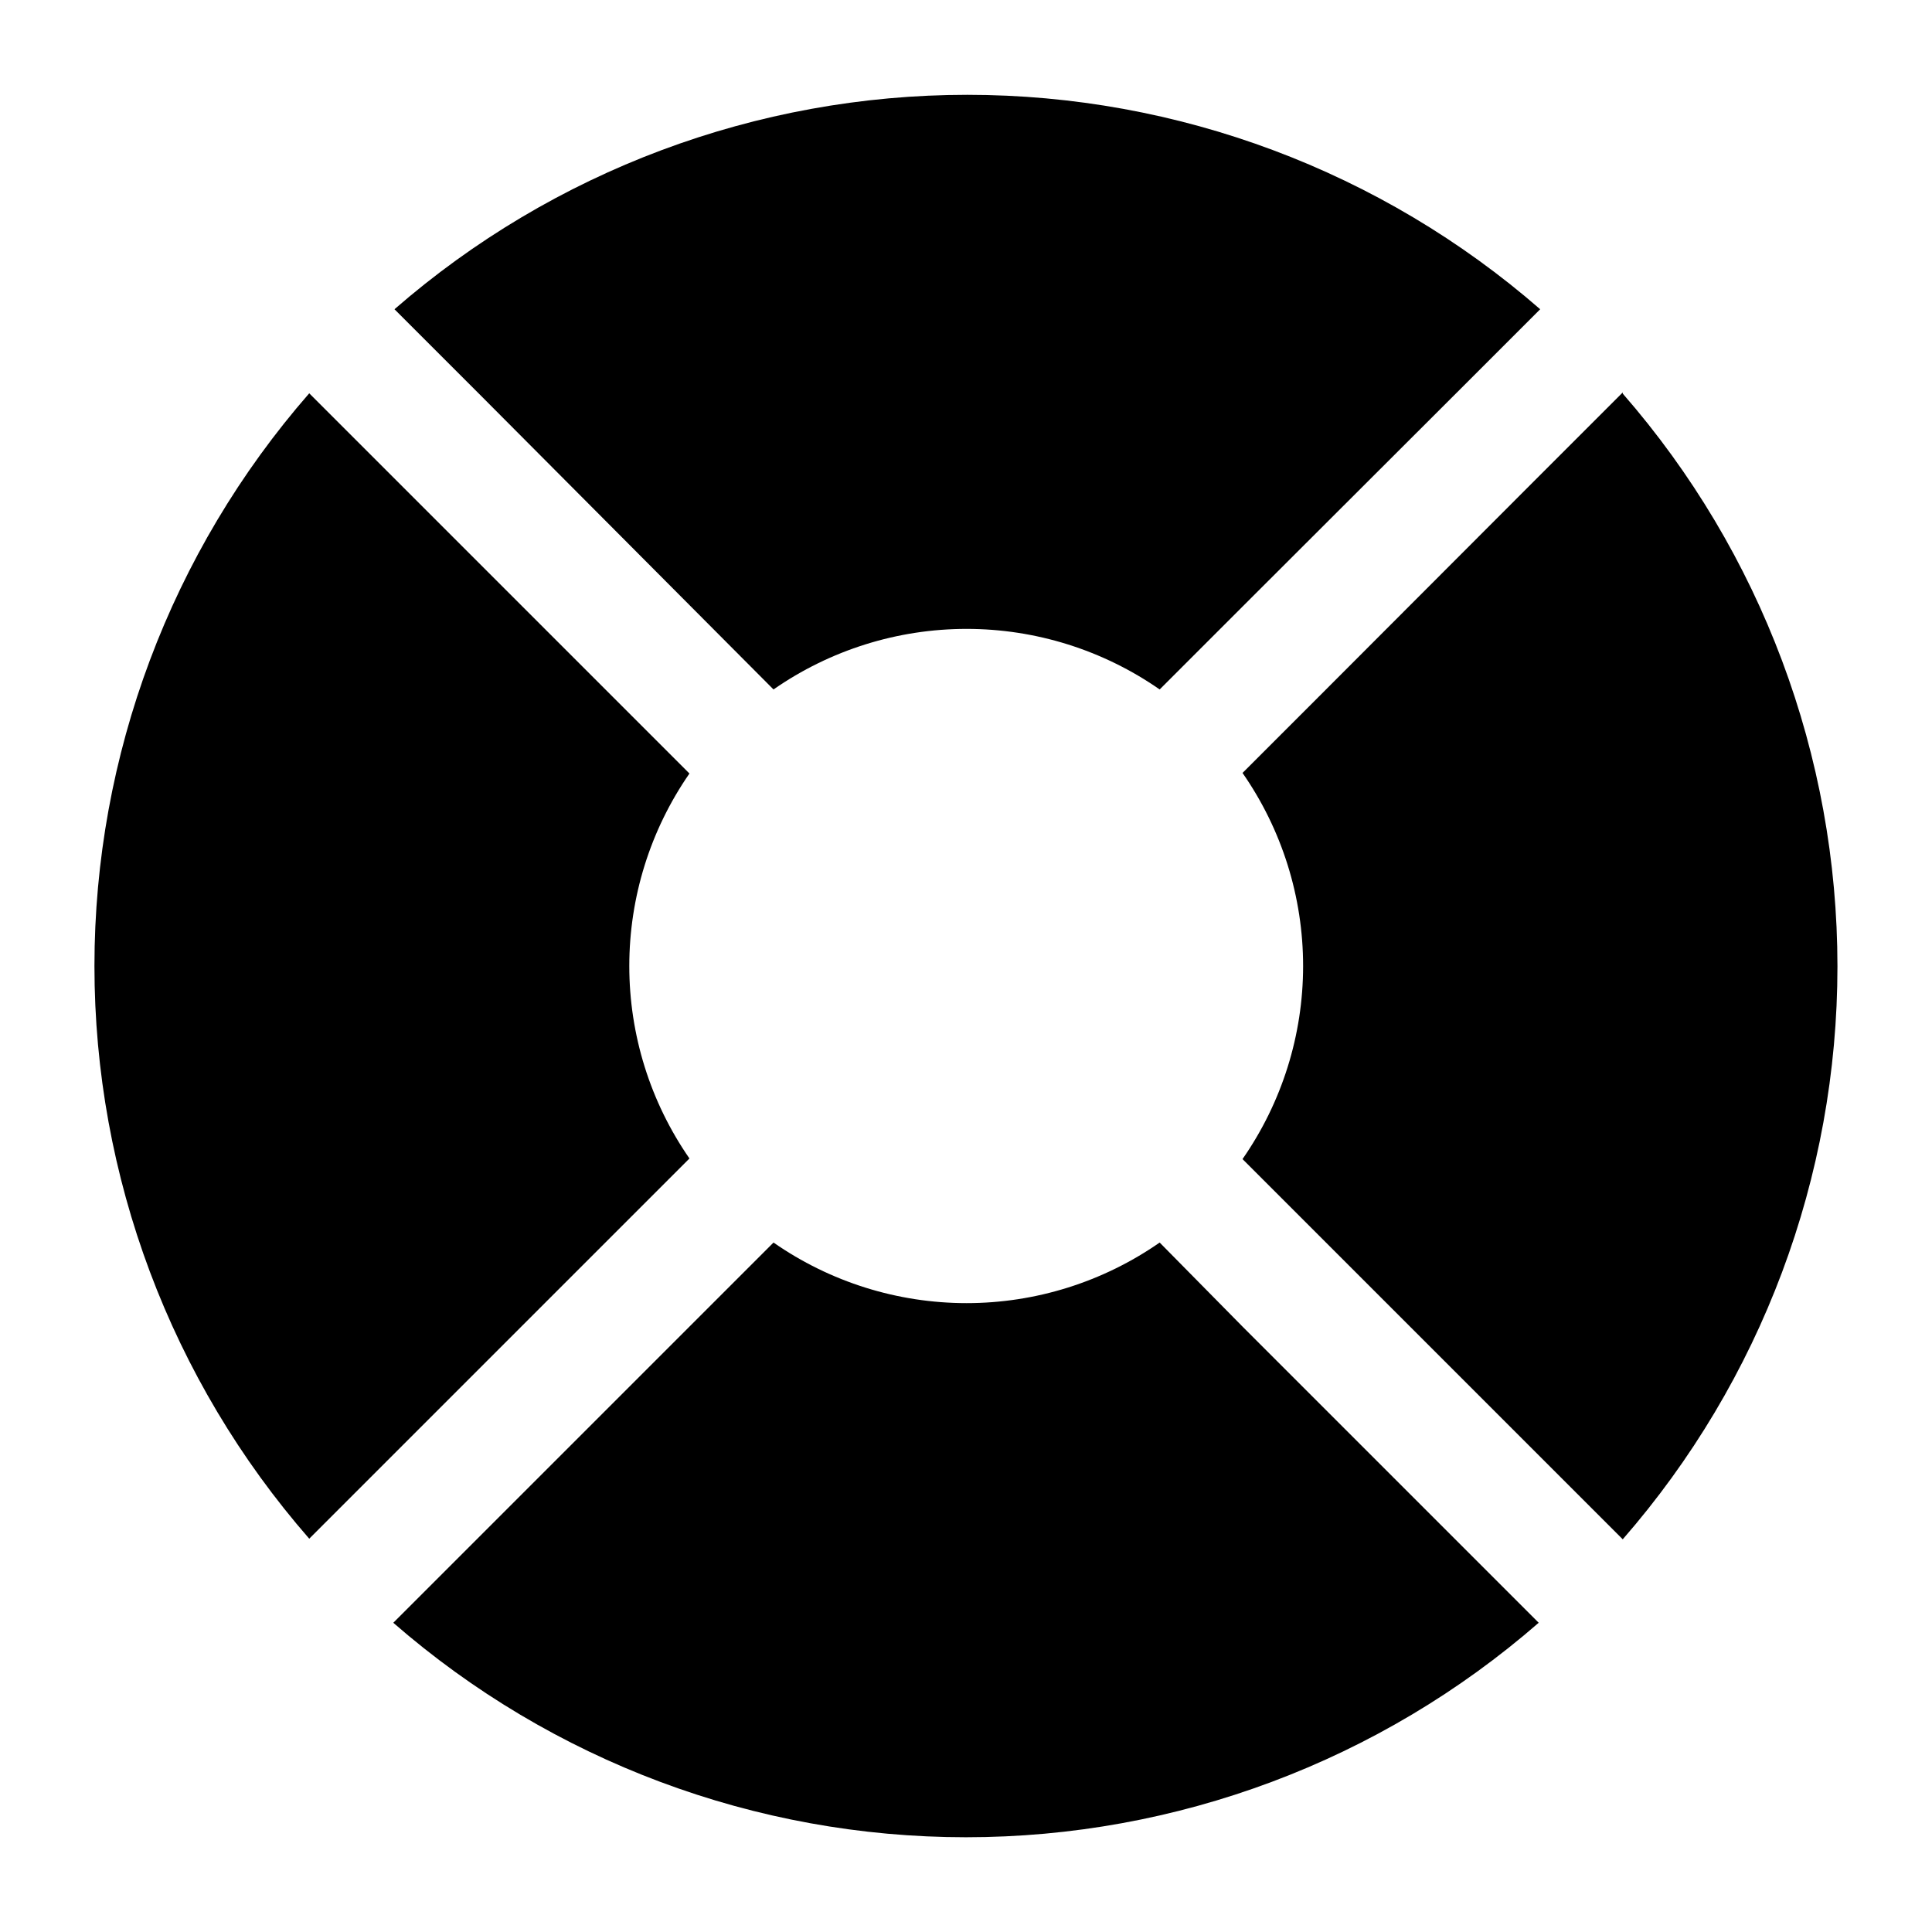 <?xml version="1.0" encoding="UTF-8"?>
<!-- Uploaded to: ICON Repo, www.iconrepo.com, Generator: ICON Repo Mixer Tools -->
<svg fill="#000000" width="800px" height="800px" version="1.1" viewBox="144 144 512 512" xmlns="http://www.w3.org/2000/svg">
 <path d="m473.52 495.8 78.246 78.246v0.004c-42.066 36.648-95.977 56.84-151.77 56.84-55.797 0-109.71-20.191-151.77-56.84l100.76-100.76v-0.004c15.016 10.453 32.871 16.055 51.168 16.055 18.293 0 36.152-5.602 51.168-16.055zm-146.81-146.81-100.76-100.76c-36.699 42.047-56.922 95.965-56.922 151.77s20.223 109.73 56.922 151.77l100.76-100.76c-10.383-14.984-15.941-32.781-15.941-51.008 0-18.23 5.559-36.027 15.941-51.012zm22.277-22.277c15.016-10.449 32.871-16.051 51.168-16.051 18.293 0 36.152 5.602 51.168 16.051l22.516-22.516 55.969-55.891 22.355-22.355c-42.086-36.645-96.008-56.824-151.81-56.824-55.801 0-109.72 20.18-151.81 56.824l22.277 22.277zm225.06-78.719-22.355 22.355-55.891 55.969-22.516 22.516h-0.004c10.453 15.016 16.055 32.871 16.055 51.168 0 18.293-5.602 36.148-16.055 51.168l100.76 100.76h0.004c36.688-42.066 56.898-95.996 56.898-151.81 0-55.816-20.211-109.75-56.898-151.81z"/>
</svg>